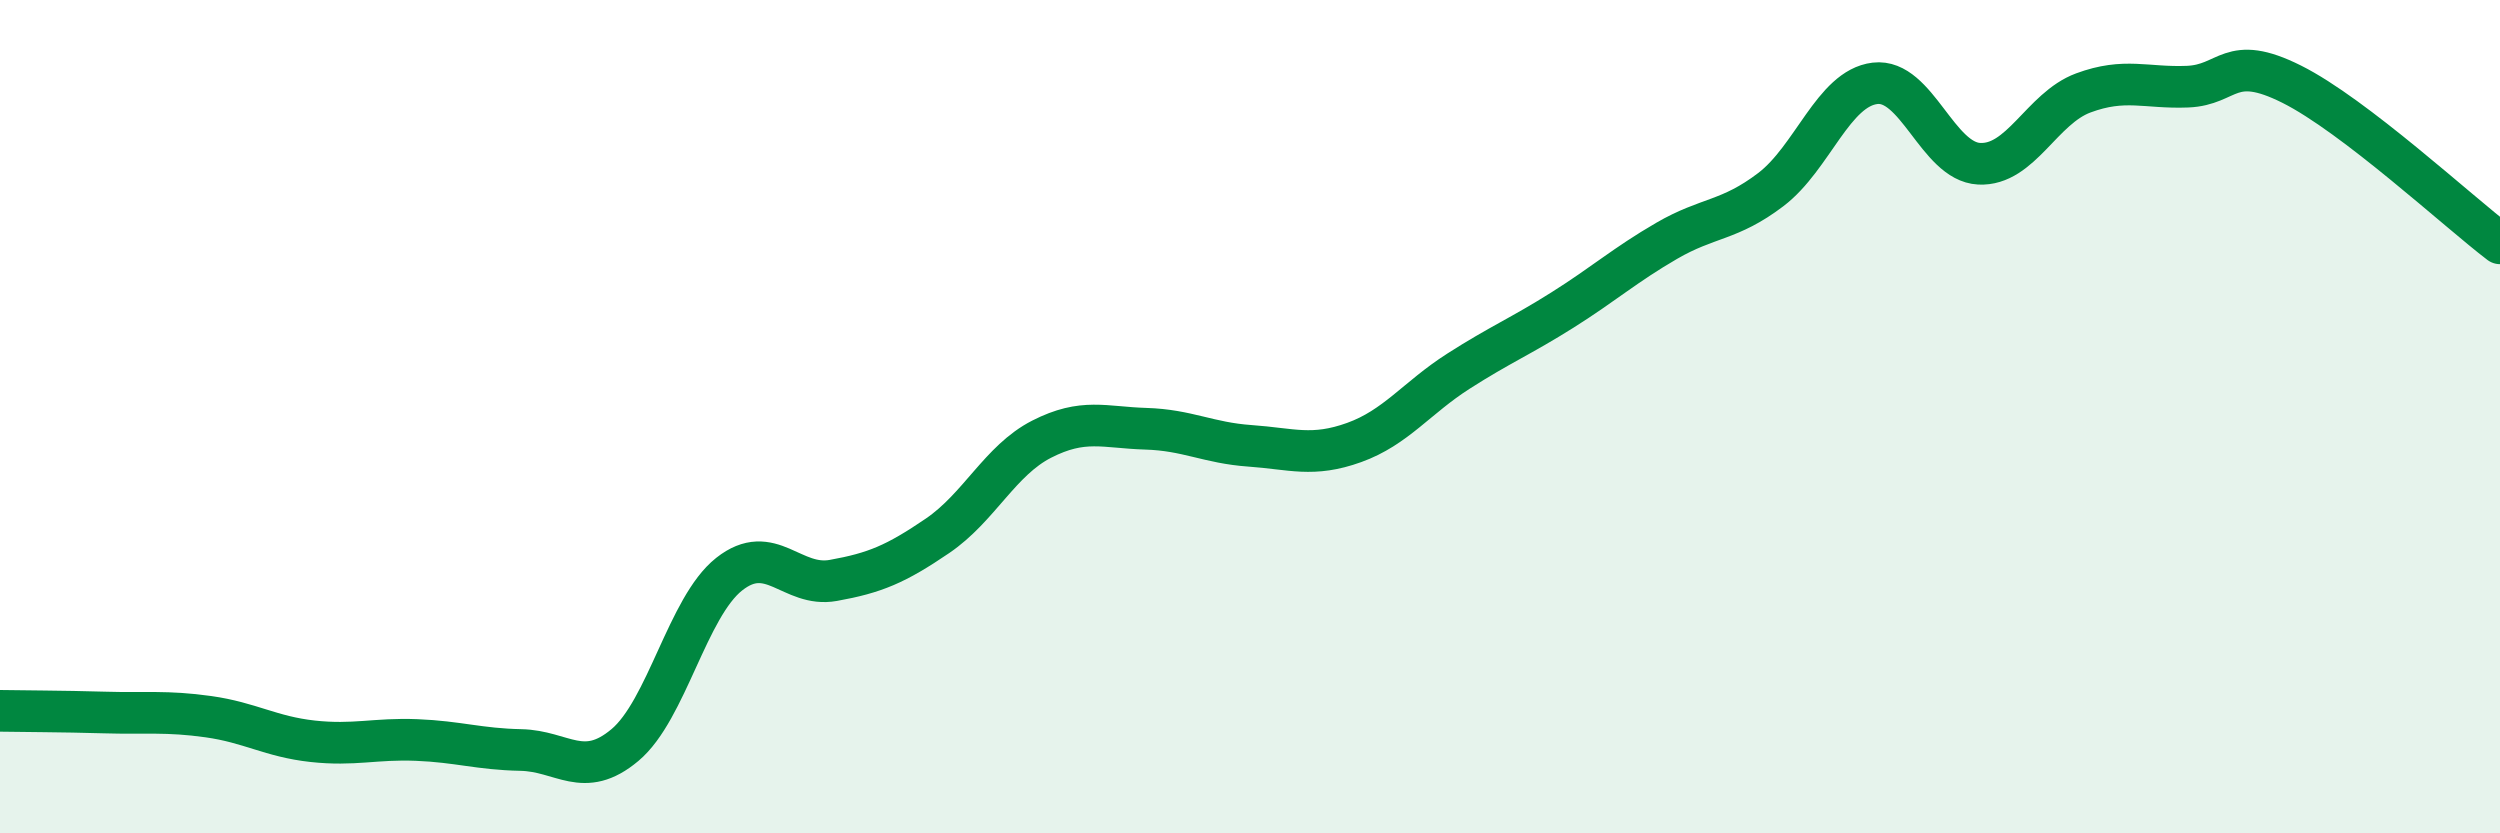 
    <svg width="60" height="20" viewBox="0 0 60 20" xmlns="http://www.w3.org/2000/svg">
      <path
        d="M 0,17.06 C 0.5,17.07 1.5,17.07 2.5,17.1 C 3.5,17.13 4,17.06 5,17.2 C 6,17.34 6.5,17.68 7.5,17.79 C 8.5,17.9 9,17.72 10,17.76 C 11,17.8 11.5,17.98 12.5,18 C 13.5,18.02 14,18.72 15,17.88 C 16,17.04 16.5,14.57 17.5,13.78 C 18.5,12.99 19,14.11 20,13.93 C 21,13.75 21.5,13.54 22.5,12.86 C 23.5,12.18 24,11.05 25,10.54 C 26,10.03 26.5,10.26 27.5,10.29 C 28.5,10.32 29,10.63 30,10.7 C 31,10.77 31.5,10.98 32.5,10.62 C 33.5,10.26 34,9.55 35,8.91 C 36,8.27 36.5,8.07 37.5,7.44 C 38.5,6.81 39,6.36 40,5.78 C 41,5.2 41.5,5.31 42.5,4.55 C 43.5,3.79 44,2.12 45,2 C 46,1.88 46.5,3.88 47.5,3.93 C 48.5,3.98 49,2.6 50,2.23 C 51,1.86 51.5,2.12 52.5,2.08 C 53.5,2.04 53.5,1.27 55,2.02 C 56.5,2.77 59,5.08 60,5.84L60 20L0 20Z"
        fill="#008740"
        opacity="0.1"
        stroke-linecap="round"
        stroke-linejoin="round"
      />
      <path
        d="M 0,17.06 C 0.5,17.07 1.5,17.07 2.5,17.1 C 3.5,17.13 4,17.06 5,17.2 C 6,17.34 6.5,17.68 7.5,17.79 C 8.5,17.9 9,17.72 10,17.76 C 11,17.8 11.5,17.98 12.5,18 C 13.5,18.02 14,18.72 15,17.88 C 16,17.04 16.5,14.57 17.5,13.78 C 18.5,12.99 19,14.11 20,13.93 C 21,13.75 21.5,13.54 22.5,12.86 C 23.5,12.18 24,11.05 25,10.54 C 26,10.03 26.5,10.26 27.5,10.29 C 28.5,10.32 29,10.63 30,10.7 C 31,10.77 31.5,10.98 32.5,10.62 C 33.5,10.26 34,9.55 35,8.91 C 36,8.27 36.5,8.07 37.5,7.44 C 38.5,6.81 39,6.36 40,5.78 C 41,5.2 41.5,5.31 42.5,4.55 C 43.5,3.79 44,2.12 45,2 C 46,1.88 46.5,3.88 47.5,3.93 C 48.5,3.98 49,2.6 50,2.23 C 51,1.86 51.5,2.12 52.5,2.08 C 53.5,2.04 53.5,1.27 55,2.02 C 56.5,2.77 59,5.08 60,5.84"
        stroke="#008740"
        stroke-width="1"
        fill="none"
        stroke-linecap="round"
        stroke-linejoin="round"
      />
    </svg>
  